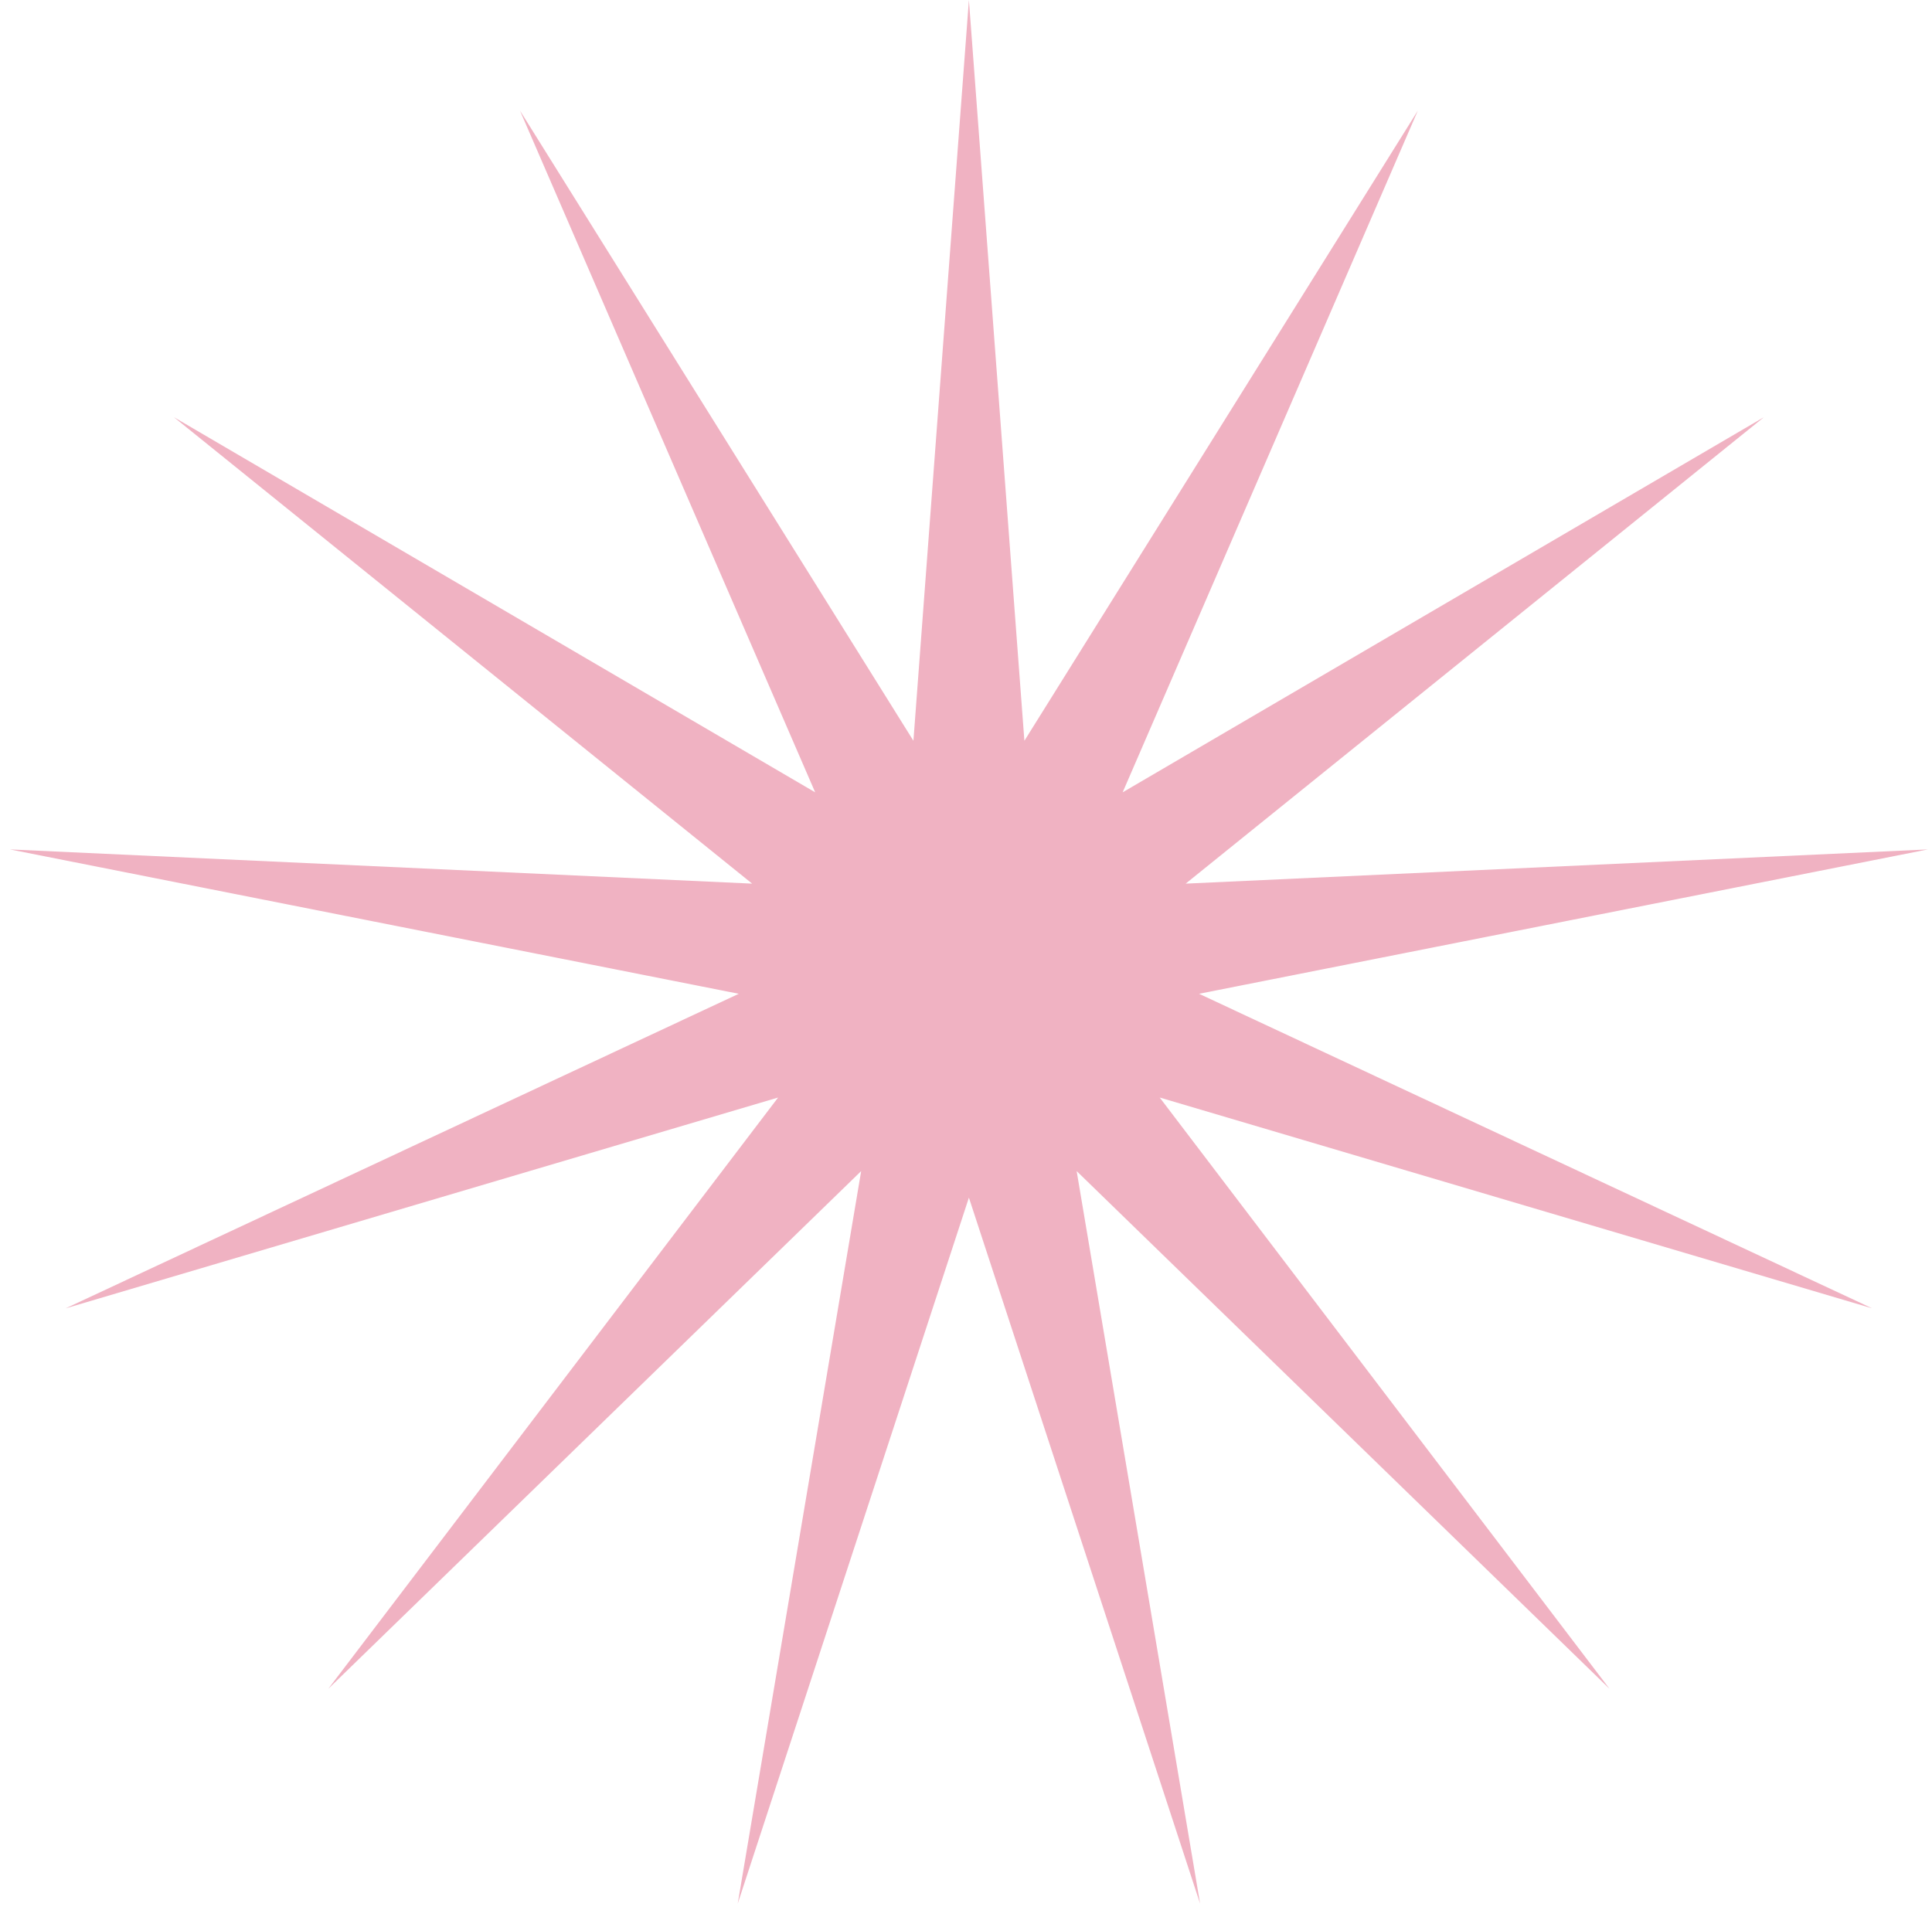 <svg width="135" height="134" viewBox="0 0 135 134" fill="none" xmlns="http://www.w3.org/2000/svg">
<path d="M67.703 0L71.58 51.771L99.072 7.732L78.446 55.374L123.255 29.156L82.85 61.755L134.711 59.364L83.785 69.453L130.817 91.436L81.035 76.703L112.464 118.024L75.232 81.844L83.857 133.039L67.703 83.7L51.549 133.039L60.175 81.844L22.942 118.024L54.371 76.703L4.59 91.436L51.621 69.453L0.695 59.364L52.556 61.755L12.152 29.156L56.961 55.374L36.334 7.732L63.826 51.771L67.703 0Z" fill="#F0B2C2"/>
</svg>
